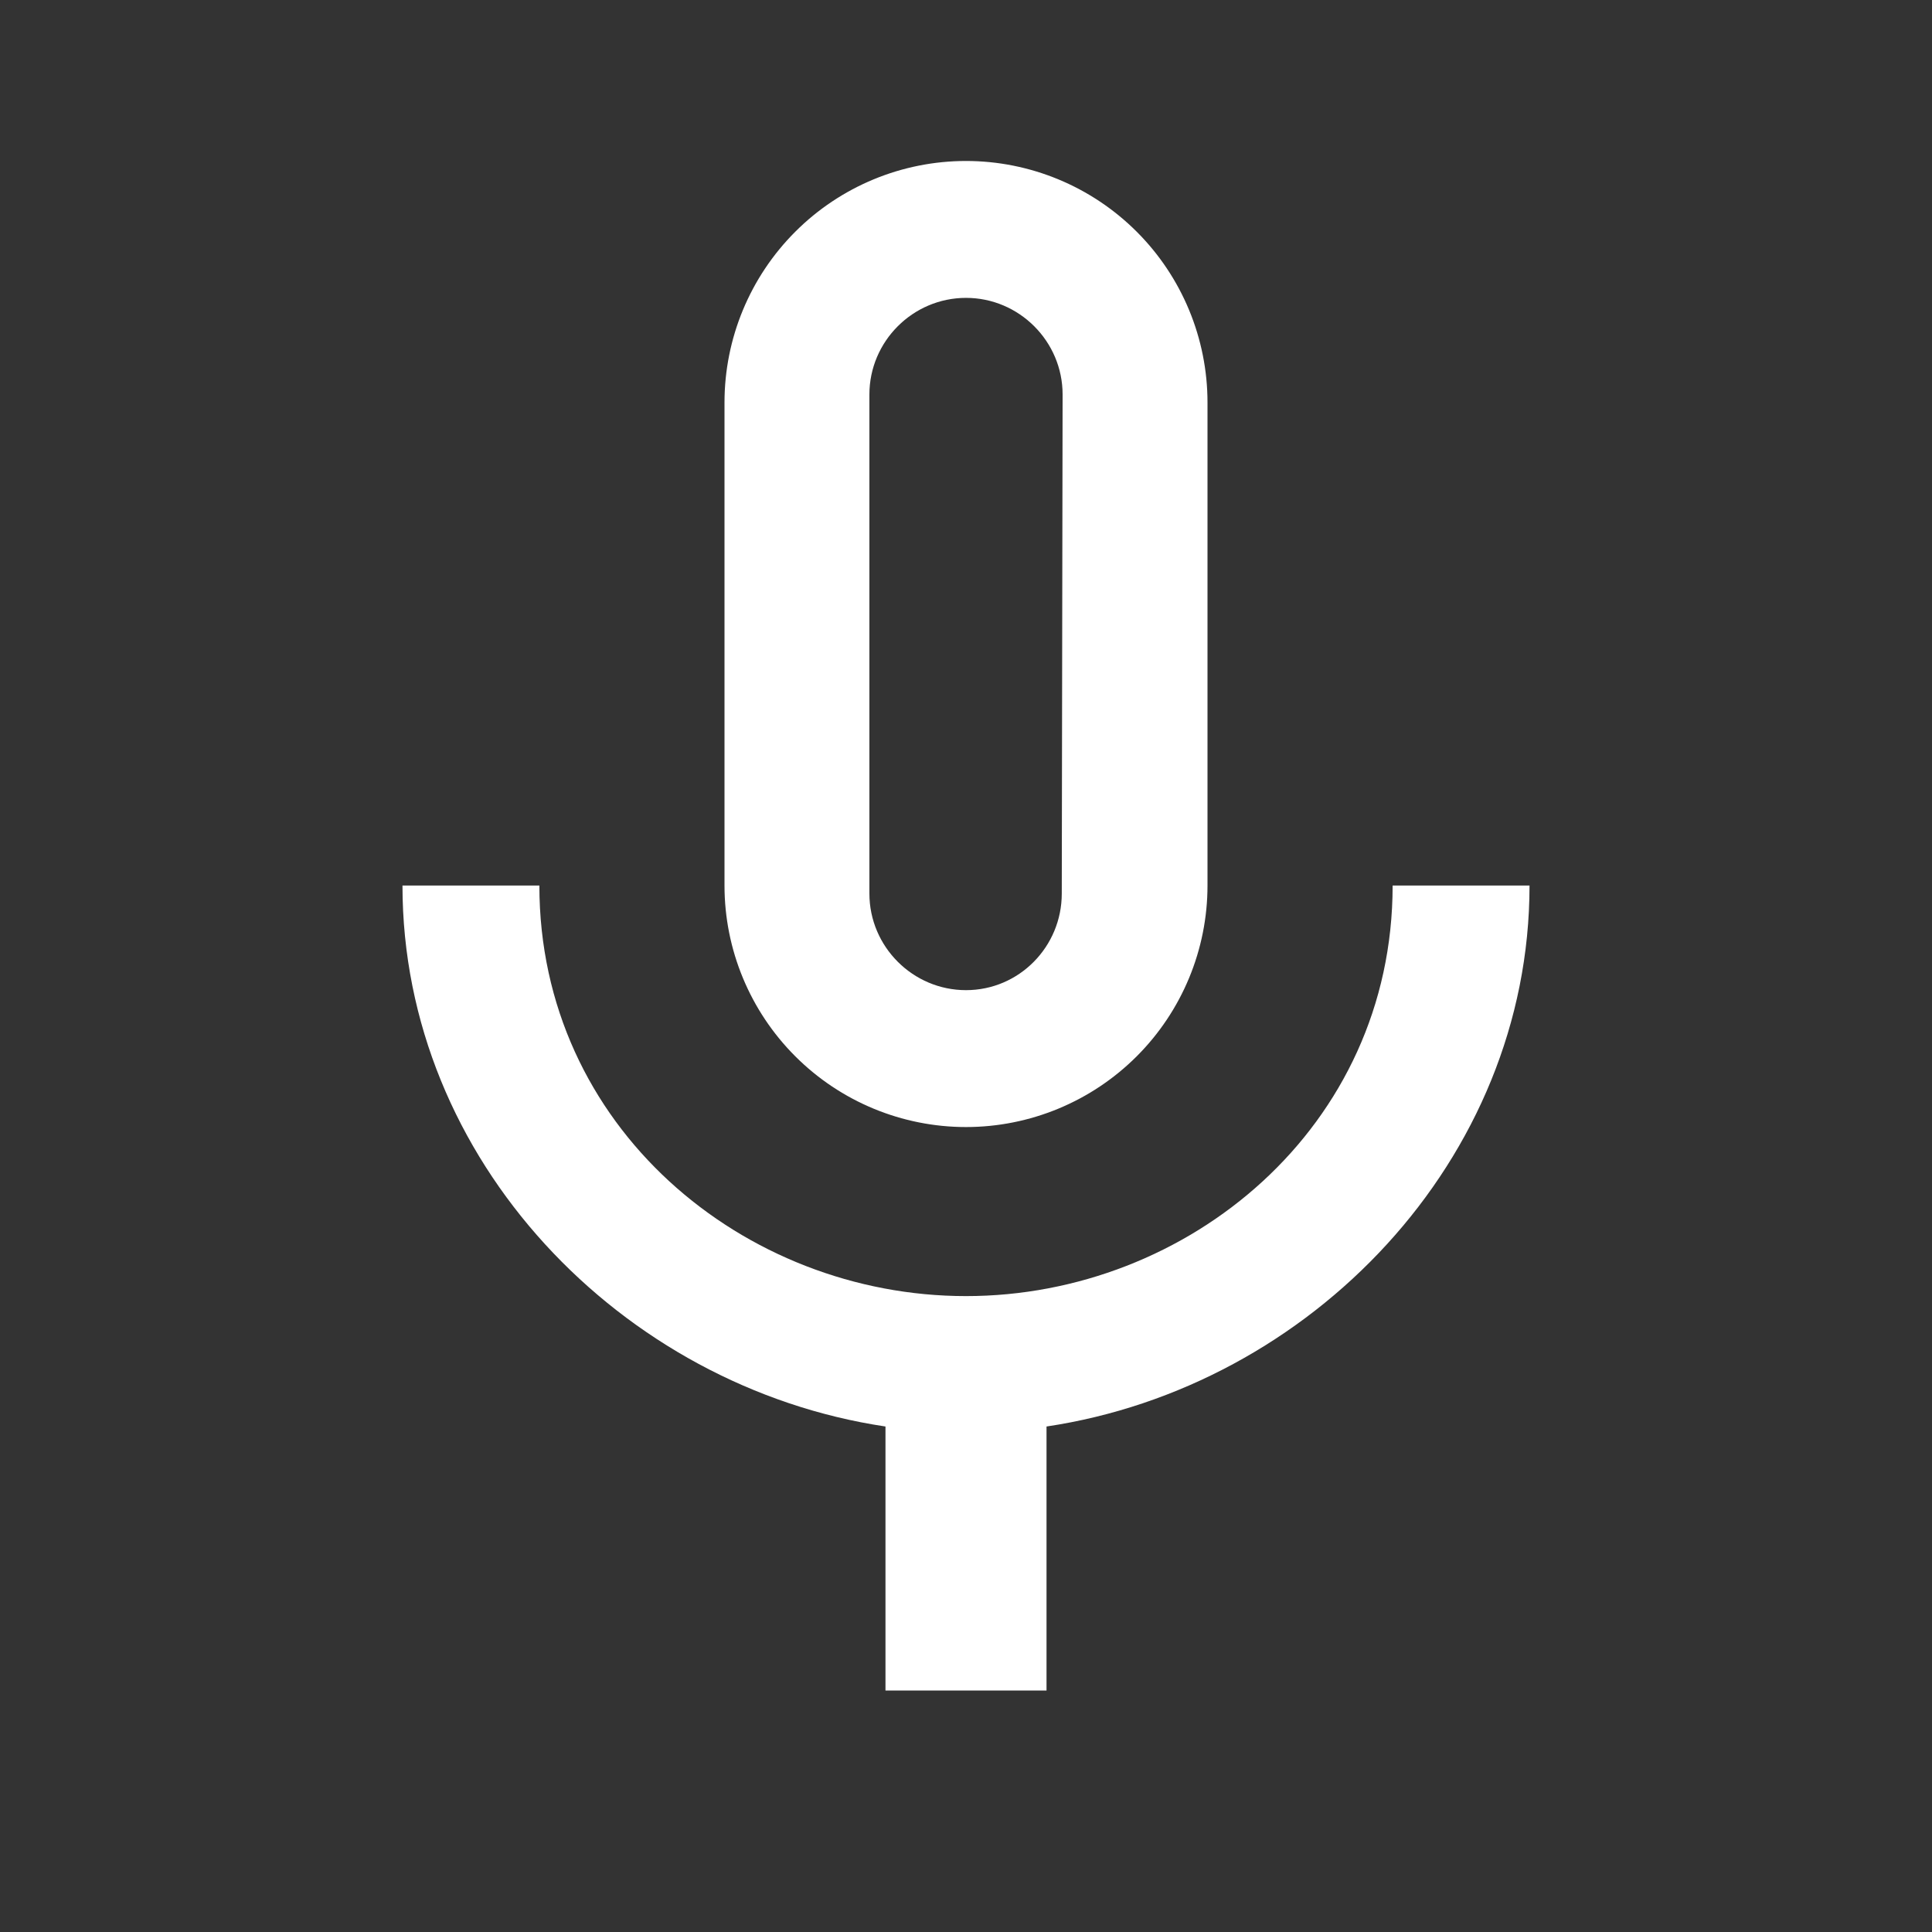 <svg width="28" height="28" viewBox="0 0 28 28" fill="none" xmlns="http://www.w3.org/2000/svg">
<rect x="0" y="0" width="28" height="28" fill="#333333" stroke="none"/>
<path d="M20.183 12.834C20.183 16.334 17.22 18.784 14 18.784C10.78 18.784 7.817 16.334 7.817 12.834H5.833C5.833 16.812 9.007 20.102 12.833 20.674V24.5H15.167V20.674C18.993 20.102 22.167 16.812 22.167 12.834M12.6 5.717C12.6 4.947 13.23 4.317 14 4.317C14.77 4.317 15.4 4.947 15.4 5.717L15.388 12.95C15.388 13.72 14.77 14.35 14 14.35C13.23 14.35 12.6 13.72 12.6 12.95M14 16.334C14.928 16.334 15.818 15.965 16.475 15.308C17.131 14.652 17.5 13.762 17.5 12.834V5.833C17.5 4.905 17.131 4.015 16.475 3.359C15.818 2.702 14.928 2.333 14 2.333C13.072 2.333 12.181 2.702 11.525 3.359C10.869 4.015 10.5 4.905 10.5 5.833V12.834C10.5 13.762 10.869 14.652 11.525 15.308C12.181 15.965 13.072 16.334 14 16.334Z" fill="white"/>
</svg>
